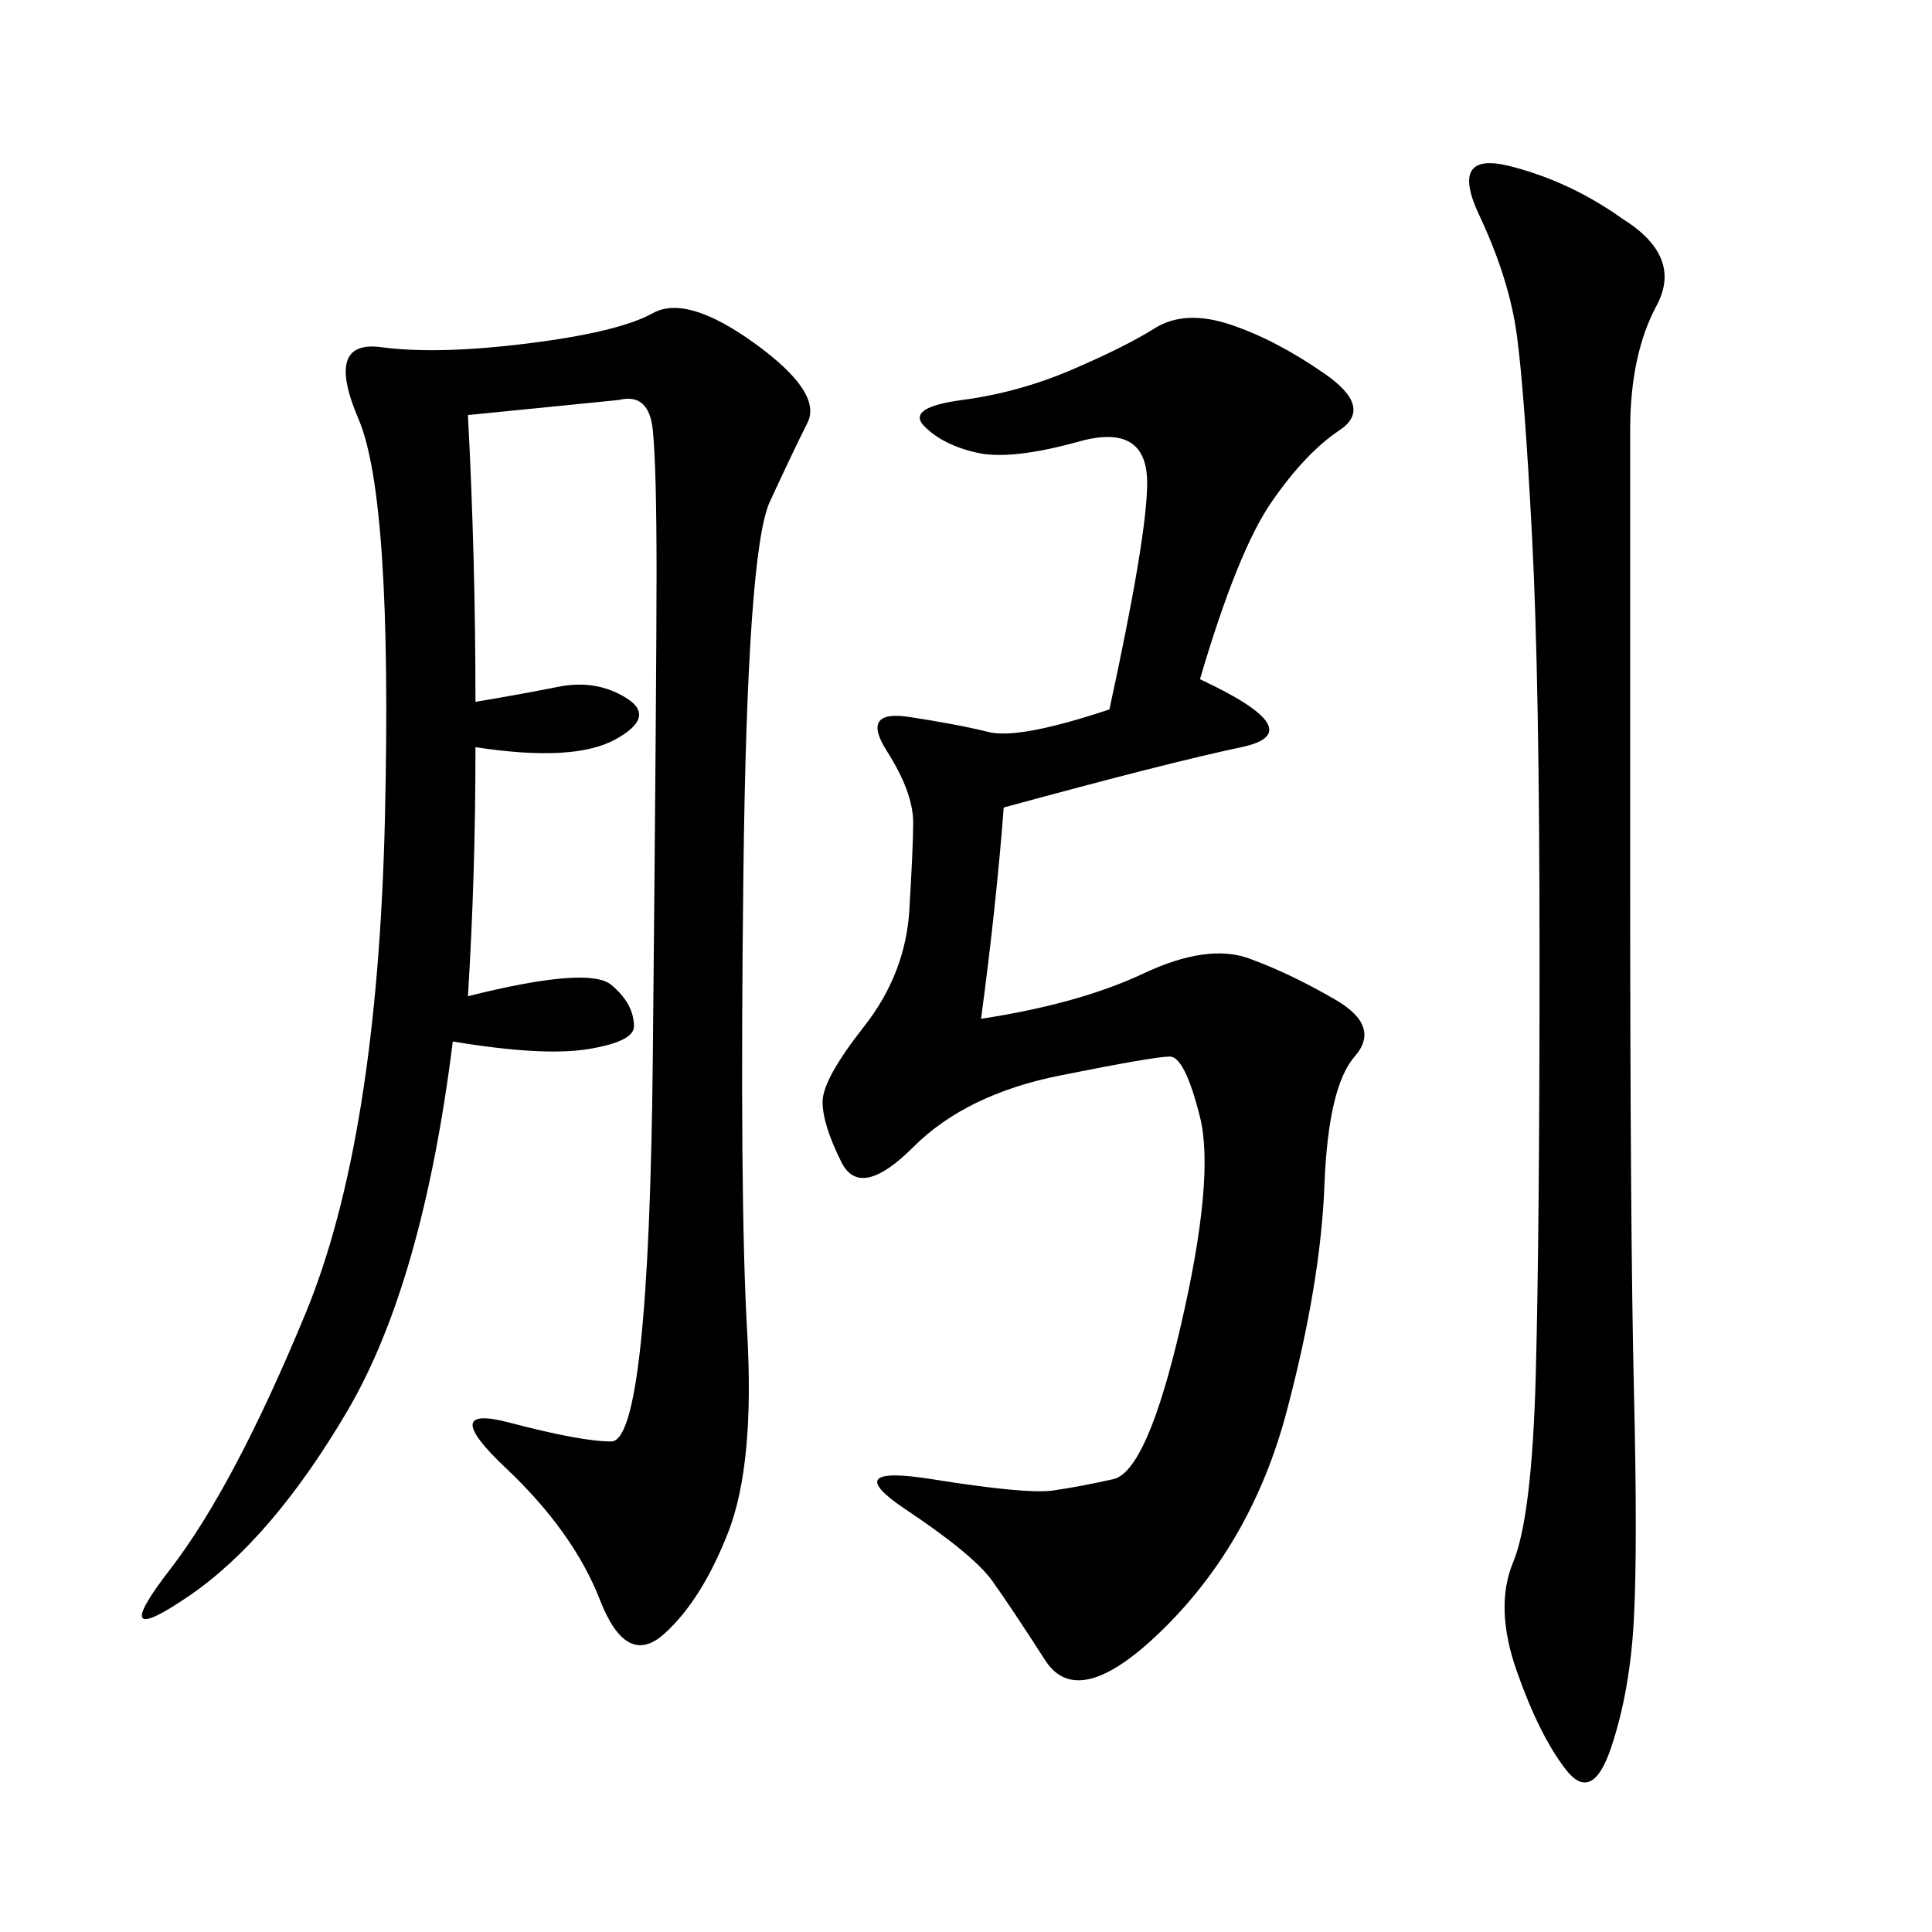 <svg xmlns="http://www.w3.org/2000/svg" xmlns:xlink="http://www.w3.org/1999/xlink" width="300" height="300"><path d="M72.66 64.45Q73.83 86.72 73.83 108.98L73.83 108.98Q80.86 107.81 86.72 106.64Q92.58 105.47 97.27 108.40Q101.95 111.33 95.51 114.84Q89.06 118.36 73.83 116.02L73.83 116.02Q73.83 135.94 72.66 154.69L72.66 154.69Q91.41 150 94.92 152.93Q98.44 155.86 98.44 159.38L98.44 159.38Q98.44 161.72 91.41 162.89Q84.38 164.06 70.31 161.72L70.31 161.72Q65.63 199.22 53.91 219.14Q42.19 239.06 29.30 247.85Q16.41 256.64 26.37 243.75Q36.33 230.86 47.46 203.91Q58.59 176.95 59.77 127.15Q60.94 77.34 55.66 65.04Q50.39 52.73 59.18 53.91Q67.97 55.08 82.03 53.32Q96.09 51.56 101.37 48.63Q106.64 45.70 117.19 53.32Q127.73 60.94 125.39 65.63Q123.05 70.31 119.53 77.93Q116.02 85.55 115.43 135.94Q114.84 186.33 116.02 206.84Q117.19 227.34 113.09 237.89Q108.98 248.44 103.13 253.71Q97.27 258.98 93.16 248.44Q89.06 237.89 78.52 227.93Q67.97 217.97 79.10 220.90Q90.23 223.83 94.92 223.83L94.92 223.83Q100.78 223.83 101.37 164.06Q101.95 104.30 101.95 89.06L101.95 89.06Q101.95 72.66 101.37 66.80Q100.78 60.94 96.09 62.11L96.09 62.11L72.66 64.45ZM186.33 105.47Q203.91 113.67 192.77 116.02Q181.64 118.36 155.86 125.39L155.86 125.39Q154.69 140.63 152.34 158.20L152.34 158.20Q167.58 155.86 177.54 151.17Q187.50 146.48 193.95 148.83Q200.39 151.17 207.42 155.27Q214.45 159.38 210.35 164.06Q206.25 168.75 205.66 183.98Q205.08 199.22 199.80 219.14Q194.53 239.06 181.05 252.54Q167.58 266.02 162.30 257.81Q157.03 249.61 154.10 245.51Q151.17 241.41 140.63 234.38Q130.08 227.34 144.73 229.69Q159.38 232.03 163.48 231.45Q167.58 230.86 172.85 229.69Q178.13 228.52 183.40 205.66Q188.67 182.81 186.33 173.44Q183.98 164.06 181.64 164.06L181.64 164.06Q179.30 164.06 164.65 166.99Q150 169.92 141.80 178.13Q133.59 186.33 130.66 180.47Q127.73 174.61 127.73 171.09L127.73 171.09Q127.73 167.58 134.18 159.38Q140.63 151.17 141.21 141.21Q141.80 131.25 141.80 127.73L141.80 127.73Q141.80 123.05 137.70 116.60Q133.59 110.16 141.21 111.33Q148.83 112.50 153.52 113.67Q158.20 114.84 172.27 110.16L172.27 110.16Q178.13 83.20 178.13 75L178.13 75Q178.13 65.63 167.58 68.55Q157.03 71.48 151.76 70.31Q146.48 69.14 143.55 66.21Q140.63 63.28 149.41 62.11Q158.20 60.94 166.41 57.42Q174.61 53.91 179.30 50.98Q183.98 48.05 191.02 50.39Q198.05 52.73 205.66 58.01Q213.28 63.28 208.01 66.80Q202.73 70.31 197.46 77.93Q192.19 85.55 186.33 105.47L186.33 105.47ZM251.95 33.98Q261.33 39.84 257.23 47.46Q253.13 55.08 253.13 66.80L253.13 66.80L253.13 134.77Q253.13 191.02 253.71 215.63Q254.30 240.23 253.71 251.37Q253.13 262.50 250.20 271.29Q247.27 280.08 243.16 274.80Q239.06 269.53 235.55 259.57Q232.03 249.61 234.96 242.58Q237.89 235.55 238.48 213.28Q239.06 191.02 239.06 148.83L239.06 148.83Q239.06 105.47 237.89 83.20Q236.72 60.94 235.55 52.15Q234.38 43.36 229.69 33.40Q225 23.44 234.38 25.78Q243.75 28.13 251.95 33.98L251.95 33.98Z"/></svg>
